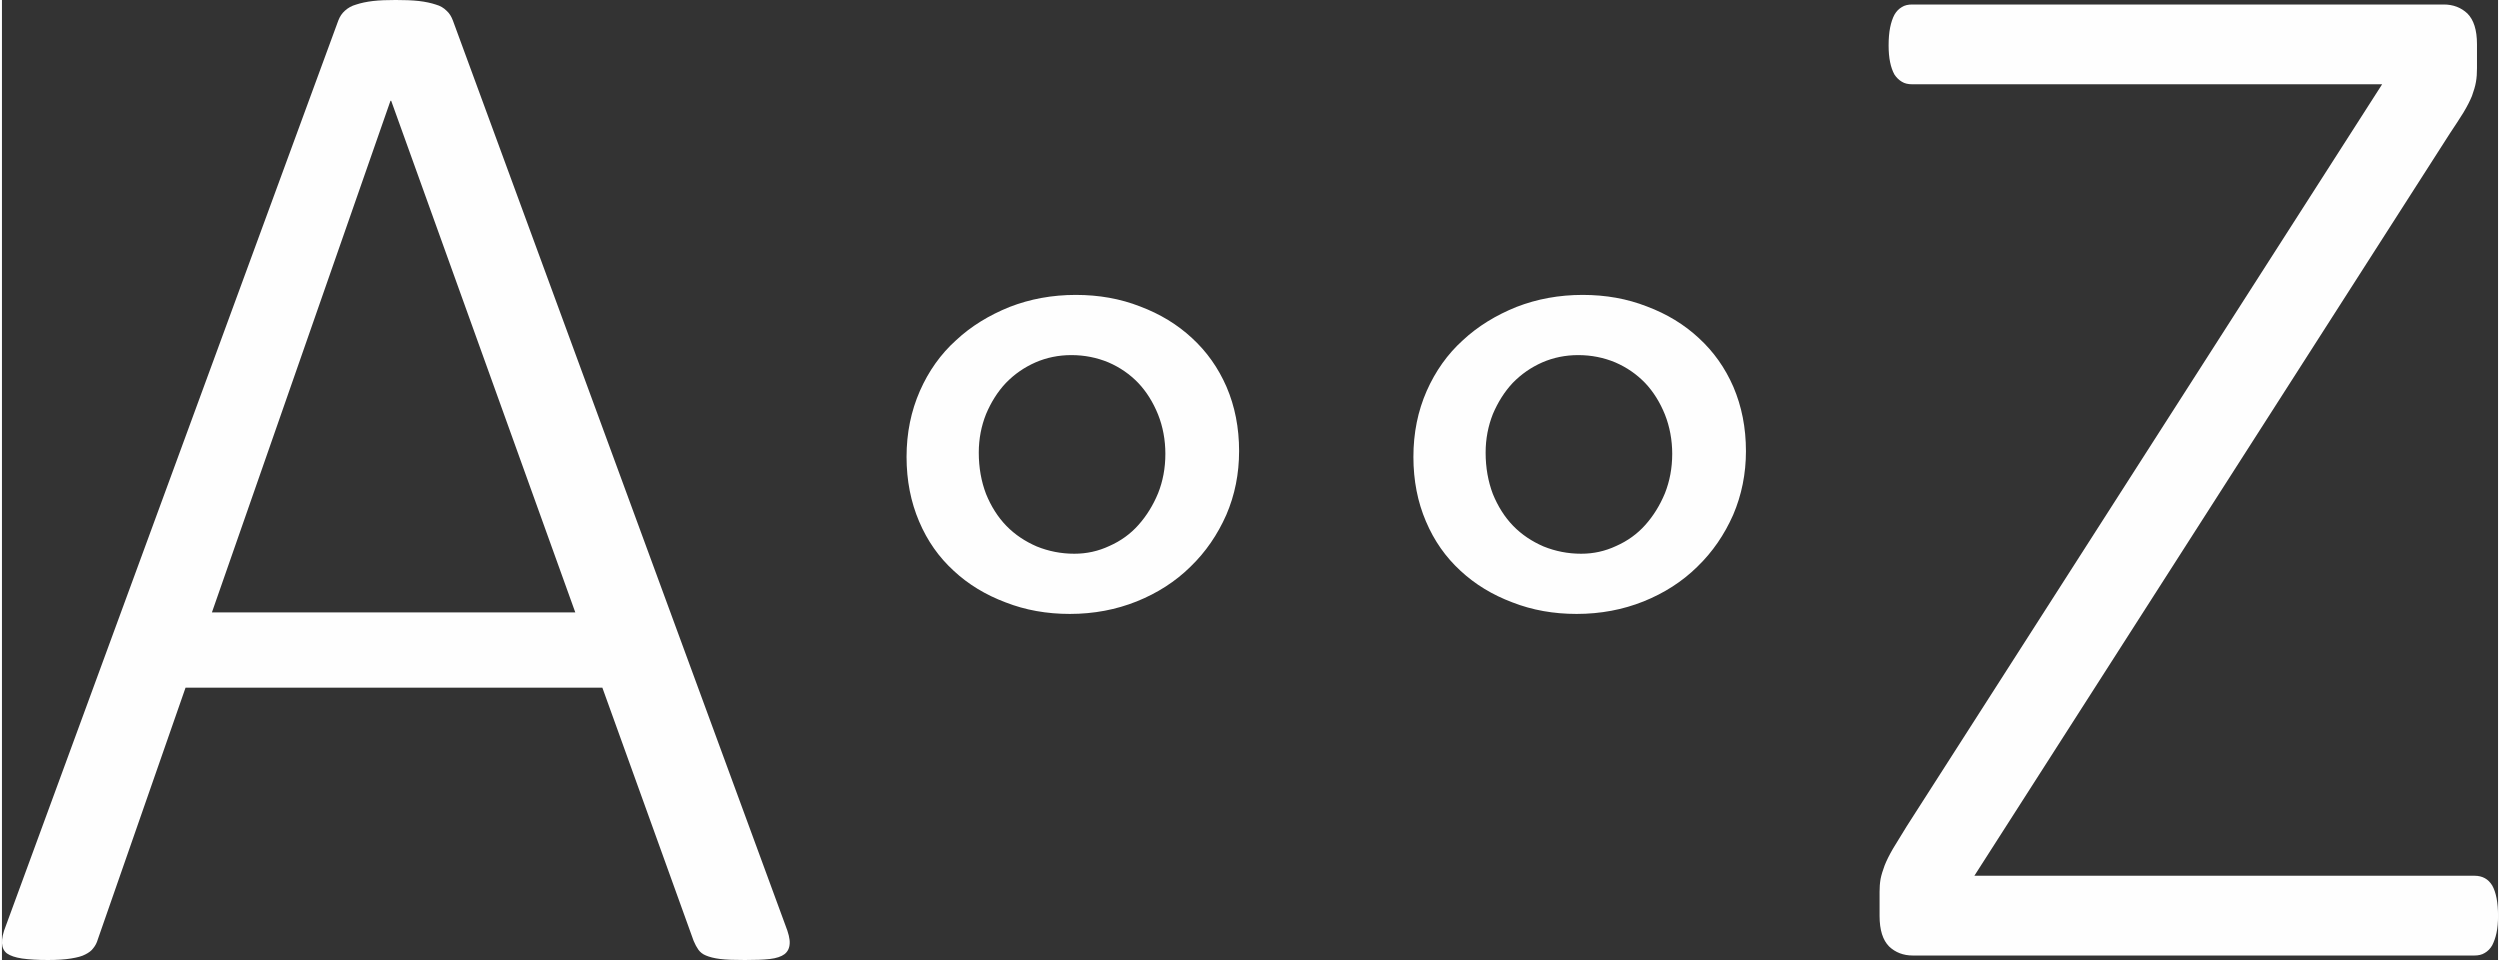 <?xml version="1.0" encoding="UTF-8"?>
<!-- Creator: CorelDRAW 2020 (64-Bit) -->
<svg xmlns="http://www.w3.org/2000/svg" xmlns:xlink="http://www.w3.org/1999/xlink" xmlns:xodm="http://www.corel.com/coreldraw/odm/2003" xml:space="preserve" width="500px" height="192px" version="1.1" style="shape-rendering:geometricPrecision; text-rendering:geometricPrecision; image-rendering:optimizeQuality; fill-rule:evenodd; clip-rule:evenodd" viewBox="0 0 500.05 192.32">
 <rect x="0" y="0" width="500.05" height="192.32" fill="#333333" stroke="none"/>
 <defs>
  <style type="text/css">
   <![CDATA[
    .fil0 {fill:#FEFEFE;fill-rule:nonzero}
   ]]>
  </style>
 </defs>
 <g id="Ebene_x0020_1">
  <path class="fil0" d="M156.96 185.39c0.6,1.5 0.9,2.71 0.85,3.61 -0.05,0.96 -0.4,1.66 -1.05,2.16 -0.61,0.46 -1.61,0.81 -2.92,0.96 -1.3,0.15 -3.01,0.2 -5.02,0.2 -2.06,0 -3.72,-0.05 -4.92,-0.2 -1.21,-0.15 -2.17,-0.4 -2.87,-0.7 -0.65,-0.26 -1.15,-0.66 -1.51,-1.16 -0.35,-0.5 -0.65,-1.05 -0.95,-1.76l-18.29 -50.74 -83.5 0 -17.58 50.44c-0.2,0.7 -0.5,1.26 -0.91,1.76 -0.35,0.5 -0.9,0.9 -1.6,1.25 -0.66,0.36 -1.61,0.61 -2.87,0.81 -1.2,0.2 -2.76,0.3 -4.62,0.3 -2.06,0 -3.77,-0.1 -5.17,-0.3 -1.36,-0.2 -2.36,-0.55 -3.02,-1.01 -0.65,-0.5 -0.95,-1.2 -1,-2.06 -0.05,-0.9 0.2,-2.06 0.8,-3.56l66.57 -181.27c0.3,-0.8 0.75,-1.46 1.31,-1.96 0.6,-0.55 1.35,-1 2.31,-1.26 0.9,-0.3 2.06,-0.55 3.36,-0.7 1.31,-0.15 2.82,-0.2 4.52,-0.2 1.76,0 3.27,0.05 4.63,0.2 1.3,0.15 2.46,0.4 3.36,0.7 0.96,0.26 1.66,0.71 2.21,1.26 0.56,0.5 0.96,1.16 1.26,1.96l66.62 181.27zm-78.98 -165.19l-0.15 0 -35.77 102.49 72.8 0 -36.88 -102.49z"></path>
  <path class="fil0" d="M247.84 90.38c0,4.52 -0.85,8.79 -2.56,12.76 -1.76,3.97 -4.12,7.44 -7.19,10.4 -3.01,2.97 -6.63,5.28 -10.75,6.94 -4.12,1.65 -8.59,2.51 -13.41,2.51 -4.62,0 -8.89,-0.76 -12.86,-2.31 -4.02,-1.51 -7.49,-3.62 -10.4,-6.33 -2.97,-2.72 -5.28,-5.98 -6.94,-9.9 -1.65,-3.87 -2.51,-8.19 -2.51,-12.91 0,-4.83 0.91,-9.2 2.67,-13.22 1.75,-3.97 4.16,-7.38 7.23,-10.14 3.01,-2.82 6.63,-5.03 10.75,-6.69 4.12,-1.6 8.54,-2.41 13.26,-2.41 4.63,0 8.9,0.76 12.87,2.31 4.01,1.51 7.48,3.62 10.4,6.33 2.96,2.72 5.27,5.98 6.93,9.8 1.66,3.87 2.51,8.14 2.51,12.86zm-14.77 0.55c0,-2.81 -0.5,-5.47 -1.46,-7.88 -1,-2.47 -2.31,-4.57 -3.97,-6.33 -1.7,-1.76 -3.66,-3.12 -5.97,-4.12 -2.32,-0.96 -4.78,-1.46 -7.44,-1.46 -2.56,0 -4.97,0.5 -7.18,1.46 -2.27,1 -4.22,2.36 -5.93,4.12 -1.66,1.76 -2.97,3.86 -3.97,6.23 -0.96,2.41 -1.46,4.97 -1.46,7.73 0,3.02 0.5,5.78 1.46,8.29 1,2.46 2.36,4.62 4.07,6.38 1.71,1.76 3.77,3.12 6.08,4.12 2.36,0.96 4.87,1.46 7.53,1.46 2.46,0 4.78,-0.5 7.04,-1.56 2.26,-1 4.22,-2.41 5.82,-4.22 1.61,-1.81 2.92,-3.92 3.92,-6.33 0.96,-2.41 1.46,-5.02 1.46,-7.89zm116.31 -0.55c0,4.52 -0.86,8.79 -2.56,12.76 -1.76,3.97 -4.12,7.44 -7.19,10.4 -3.01,2.97 -6.63,5.28 -10.75,6.94 -4.12,1.65 -8.59,2.51 -13.42,2.51 -4.62,0 -8.89,-0.76 -12.86,-2.31 -4.02,-1.51 -7.48,-3.62 -10.4,-6.33 -2.96,-2.72 -5.27,-5.98 -6.93,-9.9 -1.66,-3.87 -2.51,-8.19 -2.51,-12.91 0,-4.83 0.9,-9.2 2.66,-13.22 1.76,-3.97 4.17,-7.38 7.23,-10.14 3.02,-2.82 6.64,-5.03 10.76,-6.69 4.12,-1.6 8.54,-2.41 13.26,-2.41 4.62,0 8.89,0.76 12.86,2.31 4.02,1.51 7.49,3.62 10.4,6.33 2.97,2.72 5.28,5.98 6.94,9.8 1.65,3.87 2.51,8.14 2.51,12.86zm-14.77 0.55c0,-2.81 -0.51,-5.47 -1.46,-7.88 -1,-2.47 -2.31,-4.57 -3.97,-6.33 -1.71,-1.76 -3.67,-3.12 -5.98,-4.12 -2.31,-0.96 -4.77,-1.46 -7.43,-1.46 -2.57,0 -4.98,0.5 -7.19,1.46 -2.26,1 -4.22,2.36 -5.93,4.12 -1.65,1.76 -2.96,3.86 -3.97,6.23 -0.95,2.41 -1.45,4.97 -1.45,7.73 0,3.02 0.5,5.78 1.45,8.29 1.01,2.46 2.36,4.62 4.07,6.38 1.71,1.76 3.77,3.12 6.08,4.12 2.36,0.96 4.88,1.46 7.54,1.46 2.46,0 4.77,-0.5 7.03,-1.56 2.26,-1 4.22,-2.41 5.83,-4.22 1.61,-1.81 2.92,-3.92 3.92,-6.33 0.95,-2.41 1.46,-5.02 1.46,-7.89z"></path>
  <path class="fil0" d="M500.05 183.48c0,1.3 -0.1,2.41 -0.31,3.41 -0.2,0.96 -0.5,1.76 -0.85,2.47 -0.4,0.7 -0.9,1.2 -1.51,1.55 -0.55,0.35 -1.25,0.51 -2.06,0.51l-112.54 0c-1.85,0 -3.46,-0.61 -4.72,-1.81 -1.25,-1.26 -1.91,-3.27 -1.91,-6.13l0 -4.83c0,-0.85 0.05,-1.7 0.2,-2.56 0.15,-0.8 0.46,-1.76 0.81,-2.71 0.4,-1.01 0.95,-2.11 1.71,-3.42 0.75,-1.25 1.65,-2.71 2.71,-4.42l95.25 -148.66 -94.15 0c-0.8,0 -1.5,-0.15 -2.06,-0.5 -0.6,-0.35 -1.1,-0.86 -1.5,-1.46 -0.35,-0.65 -0.66,-1.46 -0.86,-2.46 -0.2,-0.95 -0.3,-2.06 -0.3,-3.37 0,-1.35 0.1,-2.56 0.3,-3.56 0.2,-1.01 0.51,-1.91 0.86,-2.57 0.4,-0.7 0.9,-1.2 1.5,-1.55 0.56,-0.36 1.26,-0.51 2.06,-0.51l106.51 0c1.86,0 3.47,0.61 4.73,1.81 1.25,1.26 1.91,3.27 1.91,6.13l0 4.83c0,0.95 -0.05,1.9 -0.21,2.76 -0.15,0.9 -0.45,1.81 -0.8,2.81 -0.4,0.96 -0.95,2.06 -1.71,3.32 -0.75,1.2 -1.66,2.61 -2.71,4.17l-95.26 148.71 100.18 0c1.61,0 2.77,0.65 3.57,1.96 0.75,1.36 1.16,3.36 1.16,6.08z"></path>
 </g>
</svg>
